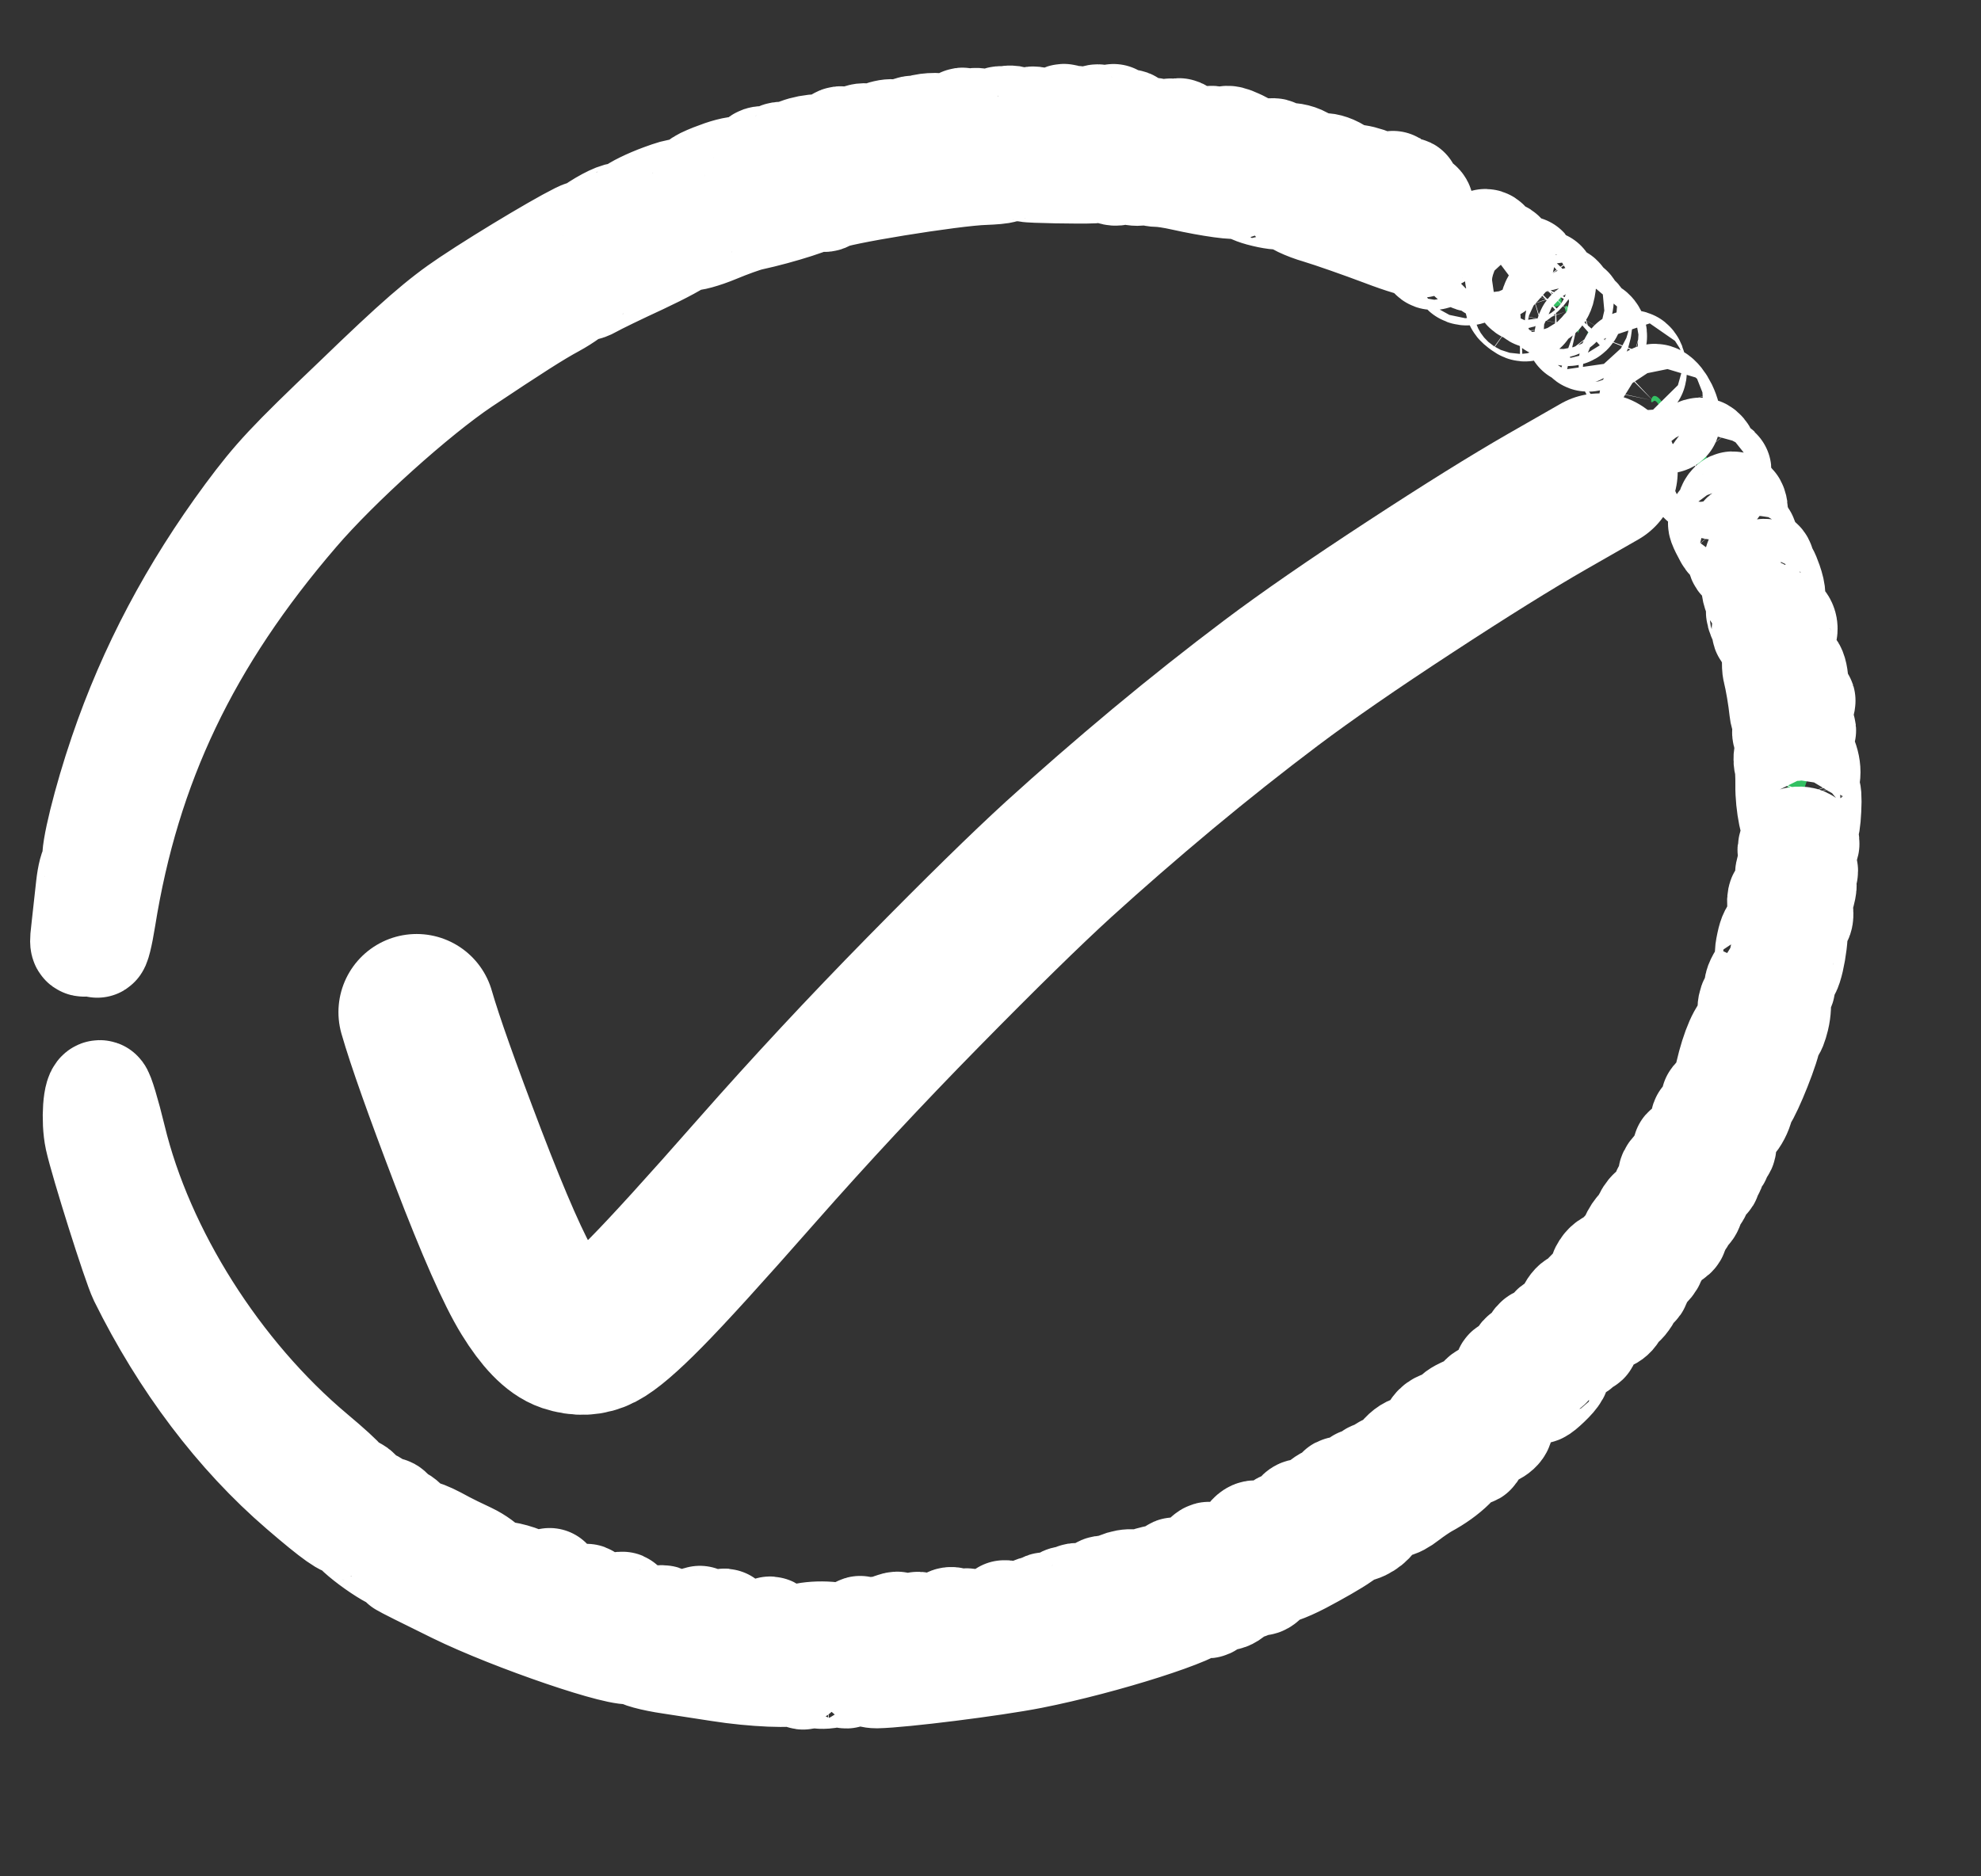 <?xml version="1.0" encoding="UTF-8"?> <svg xmlns="http://www.w3.org/2000/svg" width="19" height="18" viewBox="0 0 19 18" fill="none"><rect x="0" y="0" width="19" height="18" fill="#333333" stroke="none"/><path d="M3.996 9.71C4.075 9.985 4.24 10.449 4.489 11.102C4.739 11.755 4.931 12.191 5.067 12.411C5.202 12.63 5.327 12.759 5.44 12.797C5.554 12.835 5.657 12.83 5.75 12.782C5.843 12.734 5.992 12.607 6.196 12.4C6.4 12.194 6.756 11.803 7.262 11.227C7.769 10.651 8.299 10.082 8.853 9.518C9.406 8.955 9.84 8.53 10.153 8.244C10.467 7.959 10.799 7.67 11.15 7.377C11.501 7.085 11.848 6.81 12.192 6.551C12.535 6.293 12.978 5.987 13.52 5.633C14.061 5.279 14.5 5.006 14.836 4.813L15.341 4.524" stroke="white" stroke-width="1.5" stroke-linecap="round" stroke-linejoin="round"></path><path d="M14.34 13.356C14.344 13.335 14.368 13.31 14.391 13.302C14.418 13.293 14.414 13.308 14.383 13.343C14.355 13.37 14.335 13.377 14.34 13.356ZM14.616 13.011C14.606 12.982 14.592 12.996 14.576 13.056C14.562 13.105 14.562 13.177 14.576 13.217C14.591 13.258 14.589 13.315 14.574 13.347C14.559 13.379 14.574 13.364 14.608 13.311C14.642 13.26 14.687 13.157 14.709 13.079C14.756 12.922 14.82 12.834 14.793 12.966C14.77 13.077 14.803 13.159 14.854 13.111C14.885 13.081 14.885 13.049 14.853 13.004C14.824 12.962 14.821 12.927 14.843 12.907C14.868 12.884 14.857 12.867 14.808 12.848C14.751 12.827 14.729 12.845 14.685 12.94C14.648 13.023 14.627 13.044 14.616 13.011ZM14.215 13.399C14.191 13.422 14.179 13.456 14.186 13.48C14.195 13.505 14.211 13.511 14.227 13.495C14.242 13.48 14.254 13.447 14.256 13.413C14.258 13.381 14.24 13.374 14.215 13.399ZM14.457 13.544C14.473 13.529 14.492 13.473 14.501 13.417C14.519 13.292 14.472 13.08 14.443 13.157C14.432 13.188 14.437 13.24 14.455 13.27C14.473 13.302 14.474 13.381 14.457 13.45C14.442 13.518 14.441 13.559 14.457 13.544ZM15.868 11.637C15.859 11.609 15.836 11.606 15.817 11.629C15.758 11.703 15.763 11.75 15.826 11.718C15.86 11.699 15.878 11.666 15.868 11.637ZM13.129 14.212C13.127 14.24 13.149 14.255 13.175 14.246C13.204 14.236 13.216 14.206 13.204 14.172C13.183 14.107 13.134 14.134 13.129 14.212ZM15.093 12.762C15.098 12.839 15.101 12.836 15.123 12.747C15.137 12.69 15.137 12.638 15.124 12.628C15.111 12.617 15.113 12.597 15.13 12.582C15.147 12.566 15.153 12.537 15.145 12.515C15.122 12.447 15.027 12.568 15.033 12.66C15.037 12.732 15.03 12.739 14.962 12.722C14.918 12.712 14.885 12.728 14.883 12.76C14.88 12.791 14.908 12.804 14.944 12.788C15.011 12.759 15.057 12.813 15.006 12.861C14.957 12.908 15.002 12.966 15.079 12.956C15.167 12.944 15.198 12.856 15.111 12.865C15.052 12.872 15.015 12.746 15.062 12.701C15.076 12.687 15.091 12.717 15.093 12.762ZM15.386 12.451C15.415 12.473 15.421 12.444 15.406 12.345C15.387 12.223 15.39 12.216 15.435 12.266C15.485 12.324 15.485 12.324 15.46 12.24C15.437 12.161 15.438 12.158 15.495 12.192C15.571 12.237 15.615 12.198 15.609 12.093C15.602 11.987 15.596 11.977 15.565 12.007C15.551 12.021 15.545 12.066 15.552 12.114C15.561 12.185 15.556 12.187 15.515 12.129C15.449 12.037 15.302 12.214 15.363 12.312C15.393 12.359 15.39 12.38 15.351 12.394C15.321 12.404 15.293 12.399 15.288 12.381C15.282 12.363 15.259 12.368 15.235 12.391C15.204 12.42 15.203 12.437 15.233 12.447C15.304 12.47 15.302 12.518 15.229 12.555C15.185 12.577 15.175 12.598 15.199 12.616C15.218 12.631 15.22 12.658 15.204 12.672C15.187 12.689 15.187 12.712 15.204 12.727C15.221 12.741 15.222 12.763 15.205 12.78C15.188 12.796 15.181 12.825 15.189 12.847C15.198 12.872 15.208 12.882 15.217 12.874C15.225 12.867 15.245 12.805 15.261 12.742C15.334 12.435 15.341 12.419 15.386 12.451ZM16.476 11.007C16.48 11.017 16.496 11.022 16.518 11.022C16.538 11.021 16.544 10.991 16.532 10.956C16.52 10.92 16.501 10.913 16.49 10.942C16.478 10.97 16.473 10.998 16.476 11.007ZM13.24 14.166C13.247 14.187 13.273 14.187 13.295 14.167C13.318 14.146 13.33 14.108 13.323 14.087C13.316 14.066 13.29 14.065 13.267 14.086C13.245 14.106 13.232 14.145 13.24 14.166ZM15.796 12.091C15.777 12.177 15.768 12.19 15.758 12.142C15.732 12.027 15.708 11.997 15.669 12.033C15.65 12.052 15.641 12.091 15.651 12.12C15.661 12.148 15.676 12.153 15.686 12.129C15.695 12.106 15.704 12.118 15.707 12.152C15.709 12.188 15.668 12.264 15.616 12.319C15.551 12.388 15.521 12.398 15.523 12.354C15.524 12.315 15.519 12.31 15.511 12.341C15.503 12.37 15.508 12.429 15.521 12.471C15.538 12.529 15.559 12.528 15.601 12.469C15.637 12.421 15.645 12.378 15.624 12.362C15.604 12.345 15.616 12.339 15.651 12.343C15.694 12.351 15.715 12.335 15.717 12.29C15.72 12.253 15.737 12.216 15.757 12.202C15.84 12.143 15.879 12.078 15.875 12.006C15.868 11.906 15.825 11.952 15.796 12.091ZM16.188 11.474C16.078 11.594 16.07 11.596 16.043 11.491C16.024 11.418 16 11.396 15.971 11.423C15.94 11.454 15.942 11.491 15.98 11.567C16.024 11.655 16.022 11.679 15.968 11.731C15.882 11.813 15.892 11.943 15.981 11.899C16.082 11.848 16.089 11.837 16.059 11.768C16.044 11.733 16.046 11.684 16.062 11.653C16.079 11.625 16.095 11.617 16.1 11.637C16.12 11.74 16.142 11.736 16.156 11.625C16.164 11.564 16.172 11.539 16.172 11.573C16.171 11.653 16.226 11.617 16.231 11.532C16.233 11.499 16.247 11.474 16.266 11.472C16.283 11.469 16.299 11.44 16.301 11.406C16.304 11.367 16.268 11.387 16.188 11.474ZM15.46 12.564C15.448 12.595 15.436 12.6 15.428 12.579C15.421 12.559 15.396 12.56 15.373 12.582C15.351 12.604 15.332 12.624 15.333 12.627C15.334 12.629 15.348 12.64 15.369 12.652C15.418 12.681 15.513 12.611 15.495 12.559C15.486 12.533 15.47 12.536 15.46 12.564ZM14.882 13.14C14.86 13.193 14.829 13.238 14.813 13.238C14.797 13.239 14.771 13.273 14.757 13.316C14.737 13.371 14.764 13.36 14.848 13.28C14.937 13.195 14.961 13.151 14.945 13.104C14.926 13.056 14.914 13.062 14.882 13.14ZM14.896 12.966C14.904 12.991 14.92 12.996 14.937 12.981C14.954 12.964 14.959 12.939 14.951 12.915C14.943 12.89 14.926 12.885 14.91 12.9C14.893 12.915 14.888 12.942 14.896 12.966ZM16.412 11.095C16.394 11.158 16.375 11.146 16.322 11.047L16.254 10.919L16.252 11.059C16.249 11.239 16.268 11.292 16.34 11.311C16.381 11.32 16.396 11.31 16.386 11.281C16.377 11.257 16.386 11.236 16.406 11.234C16.425 11.233 16.435 11.21 16.426 11.185C16.418 11.159 16.432 11.132 16.459 11.123C16.49 11.113 16.495 11.092 16.47 11.061C16.444 11.027 16.428 11.037 16.412 11.095ZM16.499 10.852C16.516 10.836 16.515 10.814 16.498 10.799C16.479 10.784 16.462 10.779 16.454 10.786C16.447 10.793 16.448 10.815 16.456 10.839C16.463 10.863 16.482 10.869 16.499 10.852ZM7.255 15.999C7.241 16.012 7.226 16.01 7.22 15.993C7.214 15.976 7.146 15.961 7.072 15.96C6.908 15.958 6.812 15.945 6.71 15.917C6.67 15.905 6.636 15.906 6.64 15.919C6.645 15.932 6.593 15.927 6.527 15.906C6.461 15.885 6.382 15.867 6.354 15.864C6.326 15.862 6.262 15.851 6.215 15.84C6.167 15.829 6.124 15.838 6.119 15.859C6.115 15.878 6.256 15.918 6.435 15.944C6.614 15.971 6.823 16.003 6.903 16.016C7.223 16.067 7.623 16.084 7.645 16.047C7.67 16.005 7.298 15.959 7.255 15.999ZM7.966 16.019C7.949 16.036 7.9 16.037 7.852 16.023C7.77 16.001 7.68 16.039 7.696 16.087C7.7 16.099 7.723 16.089 7.745 16.067C7.767 16.047 7.792 16.042 7.798 16.06C7.804 16.078 7.856 16.089 7.917 16.084C7.978 16.08 8.018 16.057 8.009 16.033C8.002 16.01 7.983 16.003 7.966 16.019ZM4.494 2.885C4.866 2.636 5.517 2.251 5.599 2.23C5.626 2.223 5.664 2.208 5.68 2.197C5.808 2.108 5.944 2.043 5.967 2.062C5.982 2.073 6.022 2.056 6.056 2.025C6.09 1.992 6.219 1.929 6.347 1.882C6.543 1.81 6.579 1.811 6.599 1.891C6.62 1.977 6.623 1.976 6.65 1.867C6.676 1.757 6.688 1.746 6.837 1.686C7.081 1.59 7.193 1.592 7.204 1.694C7.209 1.742 7.226 1.769 7.241 1.754C7.257 1.739 7.265 1.686 7.259 1.633C7.252 1.574 7.267 1.531 7.296 1.521C7.323 1.512 7.343 1.524 7.341 1.548C7.339 1.573 7.371 1.56 7.412 1.52C7.454 1.481 7.5 1.465 7.515 1.485C7.529 1.504 7.562 1.502 7.584 1.482C7.645 1.423 7.868 1.381 7.915 1.418C7.938 1.437 7.978 1.419 8.001 1.38C8.025 1.341 8.059 1.317 8.077 1.332C8.096 1.347 8.098 1.37 8.082 1.389C8.067 1.405 8.039 1.437 8.024 1.457C8.008 1.477 7.998 1.528 8.002 1.566C8.007 1.61 8.015 1.614 8.02 1.576C8.026 1.543 8.08 1.458 8.139 1.394C8.228 1.297 8.269 1.282 8.365 1.313C8.431 1.334 8.467 1.337 8.447 1.319C8.418 1.293 8.429 1.282 8.497 1.266C8.544 1.255 8.588 1.258 8.593 1.274C8.598 1.29 8.644 1.277 8.696 1.248C8.748 1.219 8.789 1.217 8.788 1.246C8.786 1.274 8.806 1.298 8.827 1.297C8.853 1.296 8.855 1.284 8.834 1.267C8.815 1.253 8.804 1.234 8.809 1.229C8.84 1.2 9.018 1.188 9.051 1.214C9.081 1.238 9.141 1.216 9.226 1.151C9.237 1.142 9.247 1.165 9.245 1.199C9.243 1.239 9.249 1.241 9.263 1.207C9.288 1.139 9.42 1.131 9.437 1.197C9.443 1.219 9.467 1.224 9.49 1.205C9.591 1.122 9.611 1.117 9.608 1.167C9.606 1.198 9.62 1.217 9.642 1.217C9.661 1.216 9.671 1.192 9.662 1.168C9.651 1.134 9.662 1.125 9.704 1.13C9.735 1.136 9.761 1.162 9.759 1.19C9.758 1.217 9.776 1.224 9.799 1.206C9.88 1.142 9.899 1.132 9.925 1.14C9.939 1.144 9.939 1.186 9.926 1.234C9.908 1.303 9.881 1.321 9.8 1.325L9.697 1.329L9.791 1.361C9.841 1.378 9.891 1.416 9.9 1.443C9.91 1.48 9.904 1.484 9.882 1.456C9.864 1.436 9.84 1.431 9.825 1.445C9.811 1.458 9.602 1.487 9.361 1.51C8.835 1.557 8.855 1.555 8.646 1.597C8.549 1.615 8.463 1.626 8.452 1.62C8.42 1.604 8.28 1.628 8.252 1.655C8.227 1.678 8.327 1.693 8.523 1.693C8.6 1.693 8.679 1.678 8.698 1.659C8.717 1.641 8.779 1.638 8.832 1.651C8.885 1.666 8.934 1.669 8.936 1.66C8.953 1.6 9.505 1.554 10.042 1.568C10.128 1.57 10.212 1.559 10.229 1.542C10.245 1.526 10.265 1.53 10.273 1.551C10.28 1.572 10.315 1.577 10.35 1.561C10.384 1.545 10.442 1.557 10.473 1.586C10.519 1.627 10.521 1.64 10.482 1.643C10.362 1.649 9.875 1.64 9.854 1.631C9.823 1.616 9.658 1.622 9.62 1.64C9.602 1.649 9.521 1.655 9.442 1.658C9.141 1.666 7.986 1.854 7.935 1.903C7.912 1.925 7.889 1.92 7.88 1.893C7.871 1.869 7.86 1.866 7.856 1.885C7.848 1.918 7.489 2.034 7.194 2.098C7.136 2.111 6.992 2.163 6.87 2.214C6.747 2.265 6.624 2.299 6.594 2.289C6.565 2.279 6.537 2.286 6.533 2.304C6.529 2.322 6.356 2.416 6.149 2.513C5.941 2.609 5.726 2.713 5.671 2.745C5.616 2.776 5.572 2.78 5.574 2.751C5.575 2.723 5.562 2.728 5.544 2.761C5.526 2.794 5.421 2.871 5.313 2.93C5.146 3.02 4.929 3.159 4.44 3.485C3.991 3.786 3.242 4.459 2.847 4.92C1.801 6.136 1.229 7.337 0.994 8.807C0.967 8.977 0.937 9.094 0.929 9.068C0.92 9.042 0.881 9.033 0.846 9.048C0.78 9.076 0.78 9.074 0.802 8.886C0.814 8.779 0.832 8.613 0.844 8.506C0.856 8.397 0.878 8.313 0.895 8.312C0.912 8.311 0.917 8.286 0.908 8.258C0.883 8.187 1.008 7.679 1.163 7.226C1.439 6.415 1.838 5.662 2.372 4.939C2.638 4.581 2.767 4.442 3.412 3.827C3.988 3.27 4.225 3.064 4.494 2.885ZM9.636 1.3C9.62 1.316 9.611 1.334 9.615 1.345C9.618 1.356 9.635 1.361 9.657 1.361C9.678 1.359 9.687 1.34 9.679 1.316C9.671 1.292 9.652 1.285 9.636 1.3ZM9.374 1.339C9.366 1.383 9.417 1.4 9.453 1.366C9.469 1.351 9.46 1.333 9.431 1.323C9.402 1.315 9.378 1.321 9.374 1.339ZM9.05 1.375C9.044 1.381 9.046 1.409 9.054 1.432C9.063 1.456 9.075 1.458 9.08 1.435C9.085 1.411 9.117 1.396 9.152 1.404C9.215 1.417 9.334 1.385 9.326 1.359C9.319 1.343 9.069 1.356 9.05 1.375ZM8.872 1.395C8.862 1.444 8.919 1.447 8.965 1.4C9 1.364 8.996 1.356 8.943 1.362C8.908 1.365 8.875 1.379 8.872 1.395ZM8.564 1.419C8.542 1.456 8.546 1.468 8.583 1.466C8.63 1.465 8.66 1.391 8.619 1.378C8.605 1.373 8.581 1.392 8.564 1.419ZM8.415 1.518C8.455 1.528 8.493 1.515 8.494 1.491C8.496 1.466 8.459 1.452 8.415 1.462C8.314 1.482 8.315 1.493 8.415 1.518ZM8.101 1.71C8.064 1.698 8.022 1.709 8.006 1.738C7.988 1.772 8.005 1.786 8.055 1.779C8.16 1.764 8.178 1.739 8.101 1.71ZM8.173 1.552C8.256 1.549 8.277 1.534 8.261 1.487C8.254 1.468 8.218 1.466 8.18 1.486C8.089 1.534 8.086 1.555 8.173 1.552ZM7.648 1.851C7.677 1.872 7.689 1.867 7.679 1.838C7.669 1.81 7.647 1.79 7.626 1.791C7.582 1.791 7.588 1.806 7.648 1.851ZM7.704 1.584C7.687 1.6 7.679 1.618 7.682 1.629C7.686 1.64 7.702 1.646 7.724 1.645C7.745 1.643 7.754 1.624 7.746 1.6C7.738 1.576 7.719 1.569 7.704 1.584ZM4.756 3.059C4.752 3.08 4.774 3.088 4.807 3.076C4.854 3.059 4.855 3.051 4.814 3.037C4.785 3.027 4.759 3.036 4.756 3.059ZM16.359 10.878C16.374 10.864 16.376 10.824 16.365 10.792C16.354 10.759 16.339 10.736 16.334 10.741C16.328 10.747 16.325 10.787 16.328 10.827C16.33 10.868 16.345 10.89 16.359 10.878ZM15.818 11.898C15.858 11.897 15.87 11.8 15.832 11.787C15.791 11.774 15.756 11.816 15.771 11.86C15.78 11.884 15.799 11.899 15.818 11.898ZM12.817 14.476C12.857 14.491 12.976 14.368 12.963 14.328C12.956 14.306 12.925 14.287 12.89 14.281C12.839 14.273 12.827 14.287 12.809 14.368C12.798 14.423 12.803 14.47 12.817 14.476ZM5.95 15.766C5.865 15.743 5.792 15.729 5.788 15.733C5.769 15.751 4.765 15.398 4.754 15.371C4.749 15.353 4.721 15.338 4.697 15.34C4.67 15.341 4.535 15.285 4.391 15.213C4.247 15.14 4.095 15.065 4.048 15.044C4.003 15.022 3.958 14.984 3.951 14.963C3.943 14.942 3.917 14.942 3.895 14.962C3.873 14.983 3.855 15.005 3.858 15.01C3.861 15.015 4.09 15.13 4.366 15.265C4.916 15.535 6.003 15.905 6.067 15.844C6.087 15.824 6.036 15.789 5.95 15.766ZM3.744 14.858C3.694 14.825 3.632 14.783 3.604 14.762C3.575 14.742 3.534 14.716 3.505 14.705C3.478 14.692 3.441 14.664 3.425 14.644C3.408 14.621 3.391 14.621 3.385 14.642C3.38 14.661 3.474 14.747 3.597 14.834C3.72 14.921 3.823 14.975 3.826 14.953C3.83 14.932 3.794 14.89 3.744 14.858ZM5.468 15.452C5.354 15.411 5.25 15.387 5.238 15.398C5.184 15.45 5.259 15.494 5.537 15.572C5.802 15.648 5.944 15.683 6.333 15.771C6.389 15.785 6.502 15.801 6.586 15.808C6.669 15.816 6.748 15.826 6.76 15.832C6.772 15.838 6.912 15.856 7.069 15.873C7.226 15.889 7.4 15.909 7.454 15.917C7.509 15.925 7.583 15.916 7.622 15.897C7.66 15.878 7.699 15.877 7.704 15.893C7.711 15.911 7.799 15.922 7.901 15.918C8.003 15.914 8.073 15.892 8.057 15.87C8.04 15.847 7.98 15.837 7.924 15.845C7.868 15.854 7.814 15.851 7.802 15.84C7.791 15.83 7.718 15.827 7.643 15.834C7.569 15.842 7.499 15.833 7.493 15.815C7.485 15.794 7.494 15.78 7.515 15.777C7.536 15.775 7.551 15.753 7.552 15.719C7.554 15.688 7.536 15.68 7.514 15.7C7.492 15.72 7.453 15.704 7.428 15.664C7.403 15.624 7.378 15.611 7.373 15.637C7.367 15.664 7.333 15.677 7.293 15.667C7.25 15.657 7.222 15.672 7.22 15.707C7.217 15.763 7.359 15.778 7.392 15.725C7.402 15.71 7.424 15.718 7.445 15.742C7.464 15.766 7.473 15.794 7.464 15.802C7.39 15.87 5.906 15.61 5.468 15.452ZM5.774 15.479C5.796 15.457 5.801 15.428 5.785 15.415C5.766 15.4 5.748 15.409 5.737 15.437C5.709 15.509 5.724 15.526 5.774 15.479ZM8.45 15.917C8.278 15.943 8.095 15.909 8.107 15.853C8.112 15.827 8.145 15.811 8.176 15.817C8.219 15.825 8.231 15.816 8.22 15.784C8.211 15.759 8.166 15.752 8.12 15.766C8.073 15.78 8.019 15.772 7.999 15.748C7.979 15.723 7.945 15.717 7.925 15.737C7.903 15.757 7.861 15.764 7.823 15.752C7.786 15.739 7.763 15.741 7.768 15.757C7.773 15.772 7.749 15.779 7.719 15.774C7.688 15.77 7.654 15.749 7.648 15.729C7.631 15.678 7.897 15.651 8.043 15.688C8.117 15.707 8.185 15.692 8.215 15.651C8.242 15.613 8.264 15.606 8.262 15.637C8.26 15.669 8.277 15.675 8.302 15.65C8.326 15.627 8.351 15.627 8.359 15.651C8.368 15.675 8.382 15.672 8.394 15.643C8.404 15.615 8.422 15.619 8.433 15.651C8.444 15.685 8.474 15.703 8.504 15.693C8.534 15.682 8.543 15.665 8.525 15.652C8.488 15.622 8.499 15.608 8.576 15.584C8.623 15.568 8.628 15.578 8.606 15.636C8.588 15.685 8.6 15.688 8.645 15.645C8.68 15.611 8.725 15.606 8.747 15.634C8.776 15.67 8.787 15.665 8.789 15.613C8.791 15.566 8.81 15.567 8.844 15.615C8.879 15.666 8.908 15.666 8.941 15.616C8.965 15.579 8.985 15.571 8.983 15.597C8.98 15.648 9.023 15.628 9.084 15.553C9.103 15.53 9.131 15.526 9.153 15.543C9.177 15.561 9.174 15.575 9.142 15.58C9.115 15.584 9.128 15.594 9.167 15.599C9.205 15.604 9.248 15.589 9.257 15.567C9.267 15.542 9.278 15.537 9.285 15.556C9.299 15.595 9.597 15.522 9.628 15.472C9.638 15.456 9.65 15.476 9.653 15.517C9.656 15.557 9.638 15.612 9.613 15.637C9.588 15.662 9.691 15.662 9.842 15.636C9.992 15.611 10.119 15.576 10.123 15.559C10.128 15.541 10.039 15.55 9.923 15.579C9.715 15.63 9.647 15.602 9.747 15.507C9.778 15.478 9.809 15.474 9.818 15.499C9.827 15.523 9.855 15.51 9.882 15.47C9.913 15.422 9.93 15.417 9.927 15.457C9.925 15.494 9.942 15.487 9.974 15.438C10.006 15.389 10.039 15.377 10.061 15.404C10.08 15.428 10.111 15.429 10.13 15.407C10.193 15.331 10.238 15.31 10.234 15.36C10.233 15.387 10.254 15.402 10.28 15.393C10.307 15.384 10.322 15.352 10.314 15.326C10.305 15.297 10.321 15.296 10.351 15.32C10.381 15.346 10.411 15.345 10.422 15.317C10.432 15.292 10.448 15.289 10.456 15.313C10.464 15.339 10.49 15.327 10.516 15.284C10.539 15.245 10.576 15.222 10.593 15.235C10.612 15.249 10.603 15.268 10.567 15.283C10.521 15.302 10.521 15.306 10.561 15.31C10.592 15.312 10.628 15.287 10.646 15.254C10.677 15.196 10.839 15.148 10.895 15.18C10.91 15.19 10.94 15.186 10.965 15.17C10.987 15.156 11.062 15.135 11.124 15.124C11.187 15.113 11.247 15.087 11.254 15.068C11.261 15.047 11.295 15.053 11.329 15.08C11.409 15.143 11.374 15.171 11.113 15.25C10.992 15.286 10.893 15.329 10.889 15.345C10.886 15.362 11.01 15.333 11.166 15.28C11.322 15.227 11.453 15.166 11.457 15.145C11.461 15.124 11.451 15.118 11.434 15.134C11.418 15.15 11.402 15.128 11.398 15.083C11.394 15.022 11.402 15.011 11.431 15.033C11.454 15.051 11.493 15.027 11.53 14.971C11.569 14.912 11.601 14.892 11.618 14.917C11.633 14.938 11.704 14.925 11.776 14.888C11.873 14.838 11.905 14.839 11.902 14.894C11.898 14.957 11.89 14.966 11.84 14.952C11.787 14.936 11.588 15.065 11.601 15.106C11.607 15.122 11.932 14.984 11.968 14.949C11.977 14.941 11.973 14.902 11.96 14.861C11.945 14.818 11.956 14.765 11.988 14.73C12.018 14.698 12.049 14.692 12.057 14.716C12.066 14.74 12.076 14.742 12.081 14.72C12.086 14.698 12.116 14.689 12.154 14.702C12.189 14.714 12.239 14.691 12.263 14.654C12.29 14.612 12.315 14.608 12.327 14.642C12.342 14.685 12.361 14.672 12.407 14.584C12.459 14.486 12.48 14.477 12.55 14.515C12.596 14.541 12.624 14.539 12.616 14.511C12.599 14.459 12.728 14.346 12.778 14.367C12.796 14.374 12.79 14.383 12.765 14.386C12.737 14.389 12.731 14.408 12.746 14.436C12.773 14.485 12.65 14.596 12.589 14.577C12.569 14.572 12.535 14.597 12.515 14.635C12.482 14.694 12.479 14.691 12.492 14.598C12.509 14.48 12.463 14.501 12.438 14.622C12.428 14.667 12.398 14.702 12.361 14.711C12.327 14.719 12.259 14.754 12.211 14.787C12.162 14.819 12.094 14.851 12.059 14.855C12.024 14.86 12.001 14.879 12.006 14.897C12.021 14.939 12.22 14.871 12.297 14.797C12.33 14.766 12.367 14.751 12.383 14.763C12.398 14.775 12.482 14.733 12.571 14.667C12.693 14.578 12.733 14.566 12.736 14.619C12.741 14.691 12.667 14.756 12.528 14.805C12.502 14.814 12.458 14.835 12.433 14.851C12.33 14.915 12.29 14.931 12.247 14.932C12.22 14.934 12.157 14.961 12.104 14.998C12.05 15.034 11.964 15.071 11.907 15.083C11.852 15.094 11.787 15.122 11.763 15.145C11.685 15.22 10.905 15.498 10.493 15.599C10.398 15.622 10.309 15.648 10.292 15.658C10.191 15.717 8.655 15.95 8.589 15.917C8.582 15.902 8.516 15.906 8.45 15.917ZM10.248 15.529C10.245 15.548 10.303 15.548 10.373 15.527C10.676 15.442 10.827 15.388 10.833 15.361C10.835 15.346 10.749 15.364 10.639 15.4C10.53 15.436 10.442 15.442 10.444 15.411C10.445 15.383 10.436 15.385 10.424 15.415C10.411 15.449 10.37 15.477 10.327 15.483C10.286 15.49 10.252 15.509 10.248 15.529ZM9.129 15.744C9.133 15.756 9.23 15.748 9.345 15.727C9.459 15.706 9.55 15.68 9.546 15.669C9.543 15.657 9.446 15.665 9.331 15.686C9.216 15.707 9.125 15.733 9.129 15.744ZM8.572 15.81C8.997 15.778 9.096 15.759 9.08 15.71C9.071 15.686 9.055 15.681 9.039 15.695C8.994 15.738 8.389 15.783 8.33 15.748C8.299 15.73 8.276 15.74 8.274 15.775C8.272 15.806 8.406 15.823 8.572 15.81ZM12.168 15.088C12.17 15.062 12.148 15.065 12.117 15.094C12.086 15.122 12.067 15.16 12.074 15.178C12.08 15.196 12.103 15.193 12.125 15.172C12.148 15.152 12.166 15.114 12.168 15.088ZM13.17 14.554C13.151 14.539 13.122 14.552 13.105 14.58C13.089 14.608 13.059 14.626 13.04 14.621C13.021 14.614 12.93 14.658 12.839 14.716C12.748 14.774 12.644 14.837 12.609 14.854C12.575 14.872 12.495 14.909 12.436 14.939C12.376 14.969 12.3 15.001 12.271 15.011C12.241 15.021 12.214 15.05 12.212 15.078C12.21 15.104 12.333 15.062 12.483 14.984C12.633 14.905 12.808 14.805 12.87 14.76C12.932 14.716 12.997 14.679 13.015 14.678C13.082 14.676 13.203 14.58 13.17 14.554ZM16.062 11.296C16.084 11.295 16.109 11.26 16.117 11.22C16.128 11.168 16.116 11.163 16.071 11.205C16.005 11.268 16.002 11.299 16.062 11.296ZM14.251 13.703C14.255 13.754 14.28 13.774 14.321 13.756C14.402 13.722 14.428 13.645 14.351 13.67C14.302 13.686 14.299 13.67 14.329 13.553C14.362 13.425 14.333 13.412 14.256 13.522C14.176 13.634 14.027 13.77 14.016 13.739C14.009 13.721 13.98 13.73 13.95 13.76C13.919 13.789 13.887 13.794 13.88 13.771C13.871 13.747 13.877 13.729 13.894 13.728C13.952 13.726 14.17 13.542 14.157 13.505C14.15 13.484 14.142 13.47 14.137 13.474C14.134 13.478 14.084 13.502 14.026 13.528C13.969 13.555 13.934 13.586 13.95 13.599C13.965 13.612 13.929 13.631 13.87 13.64C13.8 13.651 13.756 13.683 13.743 13.729C13.717 13.824 13.622 13.906 13.564 13.886C13.537 13.877 13.476 13.915 13.433 13.97C13.389 14.025 13.361 14.076 13.372 14.079C13.403 14.089 13.568 13.98 13.699 13.86C13.756 13.809 13.816 13.782 13.832 13.8C13.851 13.824 13.817 13.869 13.724 13.944C13.592 14.051 13.534 14.089 13.342 14.197C13.289 14.226 13.211 14.28 13.163 14.322C13.037 14.427 13.028 14.43 13.03 14.367C13.032 14.333 13.045 14.31 13.062 14.307C13.076 14.306 13.08 14.276 13.07 14.243C13.043 14.164 13.017 14.196 12.991 14.345C12.97 14.468 12.915 14.537 12.855 14.517C12.812 14.502 12.75 14.568 12.766 14.614C12.774 14.638 12.792 14.653 12.81 14.652C12.827 14.651 12.888 14.611 12.946 14.564C13.003 14.517 13.054 14.488 13.059 14.501C13.063 14.514 13.11 14.479 13.162 14.426C13.214 14.372 13.262 14.339 13.267 14.354C13.272 14.368 13.319 14.345 13.371 14.303C13.464 14.229 13.584 14.148 13.588 14.159C13.6 14.195 13.709 14.075 13.713 14.025C13.715 13.977 13.73 13.965 13.774 13.972C13.806 13.978 13.864 13.956 13.907 13.921C13.95 13.886 13.989 13.875 13.996 13.896C14.004 13.919 13.933 13.992 13.827 14.07C13.45 14.349 13.351 14.431 13.376 14.441C13.391 14.447 13.449 14.416 13.502 14.374C13.554 14.333 13.636 14.278 13.677 14.255C13.882 14.145 14.029 14 14.055 13.884C14.078 13.778 14.079 13.777 14.084 13.858C14.087 13.903 14.106 13.943 14.124 13.944C14.144 13.943 14.148 13.908 14.133 13.864C14.118 13.82 14.12 13.759 14.14 13.724C14.158 13.691 14.181 13.681 14.188 13.702C14.195 13.723 14.213 13.715 14.223 13.684C14.239 13.641 14.248 13.646 14.251 13.703ZM11.96 15.168C11.921 15.173 11.895 15.194 11.902 15.215C11.909 15.236 11.943 15.239 11.978 15.22C12.013 15.203 12.038 15.181 12.036 15.173C12.033 15.167 11.999 15.164 11.96 15.168ZM15.685 11.824C15.659 11.864 15.635 11.918 15.634 11.943C15.633 11.968 15.653 11.956 15.68 11.915C15.707 11.875 15.73 11.82 15.731 11.796C15.732 11.771 15.712 11.784 15.685 11.824ZM8.135 16.021C8.116 16.006 8.099 16.001 8.091 16.007C8.083 16.014 8.085 16.036 8.092 16.06C8.1 16.083 8.119 16.088 8.136 16.073C8.153 16.057 8.152 16.034 8.135 16.021ZM11.706 15.269C11.627 15.3 11.58 15.339 11.572 15.379C11.564 15.42 11.585 15.418 11.633 15.373C11.674 15.334 11.72 15.313 11.737 15.328C11.755 15.342 11.793 15.328 11.826 15.297C11.904 15.222 11.855 15.211 11.706 15.269ZM16.188 11.321C16.244 11.302 16.234 11.015 16.177 11.017C16.155 11.018 16.151 11.031 16.17 11.046C16.188 11.06 16.189 11.133 16.172 11.204C16.149 11.306 16.152 11.332 16.188 11.321ZM11.382 15.394C11.3 15.435 11.213 15.467 11.189 15.464C11.166 15.461 11.143 15.478 11.138 15.502C11.134 15.525 11.122 15.524 11.113 15.499C11.104 15.473 11.081 15.469 11.059 15.489C11.003 15.543 10.295 15.728 9.765 15.83C9.516 15.877 9.307 15.923 9.297 15.933C9.287 15.943 9.215 15.947 9.137 15.945C9.059 15.943 8.965 15.948 8.928 15.957C8.889 15.966 8.812 15.973 8.749 15.975C8.686 15.975 8.618 15.994 8.59 16.018C8.565 16.041 8.522 16.045 8.5 16.027C8.451 15.986 8.297 16.006 8.312 16.049C8.319 16.067 8.361 16.08 8.408 16.08C8.65 16.075 9.524 15.966 9.895 15.893C10.585 15.757 11.523 15.458 11.528 15.371C11.53 15.343 11.464 15.353 11.382 15.394ZM14.578 2.895C14.534 2.897 14.539 2.912 14.6 2.955C14.629 2.976 14.641 2.97 14.631 2.942C14.622 2.915 14.6 2.895 14.578 2.895ZM15.017 2.99C15.024 3.012 15.043 3.018 15.059 3.003C15.076 2.986 15.076 2.965 15.058 2.95C15.039 2.935 15.022 2.93 15.014 2.937C15.008 2.944 15.008 2.965 15.017 2.99ZM9.978 1.216C9.99 1.183 10.035 1.175 10.08 1.196C10.129 1.22 10.163 1.21 10.165 1.175C10.168 1.141 10.184 1.114 10.203 1.113C10.222 1.111 10.236 1.137 10.234 1.171C10.232 1.21 10.245 1.208 10.267 1.166C10.291 1.121 10.336 1.121 10.404 1.165C10.499 1.225 10.604 1.21 10.524 1.148C10.503 1.131 10.505 1.117 10.529 1.117C10.551 1.117 10.569 1.142 10.568 1.172C10.566 1.223 10.615 1.199 10.667 1.127C10.683 1.106 10.688 1.111 10.682 1.138C10.67 1.197 10.79 1.237 10.811 1.179C10.82 1.154 10.847 1.164 10.87 1.201C10.892 1.238 10.939 1.259 10.973 1.248C11.005 1.237 11.07 1.243 11.114 1.261C11.157 1.279 11.205 1.279 11.217 1.261C11.229 1.242 11.238 1.257 11.237 1.291C11.234 1.334 11.246 1.334 11.271 1.288C11.291 1.25 11.315 1.239 11.323 1.262C11.331 1.284 11.379 1.311 11.426 1.32C11.505 1.333 11.508 1.339 11.464 1.385C11.437 1.413 11.399 1.414 11.379 1.388C11.359 1.364 11.329 1.355 11.313 1.37C11.298 1.385 11.252 1.383 11.214 1.365C11.174 1.346 11.094 1.341 11.032 1.352C10.97 1.362 10.844 1.348 10.75 1.322C10.656 1.296 10.578 1.278 10.576 1.283C10.551 1.329 10.423 1.333 10.408 1.288C10.397 1.255 10.379 1.251 10.368 1.28C10.336 1.365 10.365 1.388 10.485 1.372C10.549 1.363 10.649 1.365 10.704 1.377C10.76 1.387 10.845 1.398 10.889 1.399C11.017 1.402 11.639 1.497 11.831 1.542C12.104 1.604 12.184 1.607 12.215 1.55C12.261 1.465 12.437 1.465 12.538 1.551C12.586 1.591 12.641 1.611 12.662 1.593C12.681 1.575 12.747 1.587 12.805 1.617C12.891 1.664 12.902 1.683 12.866 1.718C12.829 1.754 12.831 1.773 12.878 1.814C12.945 1.874 13.005 1.838 12.951 1.771C12.887 1.691 12.962 1.67 13.116 1.721C13.204 1.75 13.269 1.802 13.272 1.846C13.276 1.905 13.267 1.92 13.223 1.911C13.146 1.898 13.165 1.938 13.249 1.965C13.311 1.986 13.317 1.977 13.34 1.844C13.353 1.766 13.364 1.732 13.364 1.769C13.364 1.856 13.463 1.91 13.49 1.838C13.501 1.808 13.508 1.812 13.506 1.846C13.504 1.878 13.531 1.916 13.564 1.928C13.648 1.957 13.656 1.986 13.597 2.041C13.559 2.076 13.574 2.095 13.668 2.129C13.734 2.152 13.788 2.203 13.791 2.24C13.794 2.287 13.787 2.286 13.768 2.241C13.753 2.201 13.732 2.182 13.72 2.194C13.692 2.22 13.403 2.155 13.391 2.12C13.387 2.107 13.28 2.064 13.156 2.025C13.033 1.986 12.921 1.931 12.912 1.904C12.901 1.876 12.883 1.865 12.869 1.877C12.822 1.922 12.599 1.856 12.602 1.799C12.604 1.764 12.622 1.748 12.652 1.758C12.72 1.78 12.755 1.729 12.691 1.698C12.659 1.681 12.617 1.701 12.591 1.744C12.551 1.81 12.252 1.767 11.767 1.622C11.7 1.602 11.552 1.576 11.441 1.563C11.329 1.552 11.232 1.527 11.227 1.51C11.22 1.492 11.174 1.491 11.12 1.507C11.067 1.523 10.968 1.52 10.895 1.502C10.822 1.483 10.761 1.472 10.754 1.477C10.748 1.483 10.566 1.484 10.35 1.479C10.133 1.473 9.948 1.443 9.937 1.412C9.923 1.373 9.966 1.357 10.074 1.36C10.276 1.365 10.326 1.361 10.318 1.338C10.316 1.33 10.233 1.312 10.137 1.3C10.028 1.283 9.965 1.25 9.978 1.216ZM13.431 2.027C13.439 2.052 13.459 2.066 13.481 2.065C13.503 2.063 13.512 2.047 13.503 2.022C13.494 1.998 13.475 1.983 13.453 1.984C13.431 1.985 13.423 2.003 13.431 2.027ZM13.099 1.811C13.083 1.826 13.078 1.857 13.085 1.881C13.094 1.905 13.108 1.902 13.12 1.873C13.131 1.842 13.137 1.815 13.133 1.805C13.129 1.794 13.116 1.796 13.099 1.811ZM12.237 1.559C12.187 1.607 12.236 1.641 12.412 1.682C12.537 1.71 12.582 1.704 12.565 1.657C12.553 1.621 12.53 1.603 12.514 1.616C12.499 1.63 12.457 1.612 12.422 1.575C12.385 1.536 12.346 1.531 12.327 1.564C12.309 1.598 12.289 1.603 12.279 1.577C12.271 1.554 12.252 1.546 12.237 1.559ZM15.125 3.138C15.13 3.209 15.136 3.209 15.15 3.145C15.16 3.098 15.157 3.059 15.143 3.054C15.13 3.051 15.121 3.088 15.125 3.138ZM14.921 2.94C14.946 2.941 14.97 2.922 14.975 2.901C14.989 2.839 14.94 2.831 14.905 2.89C14.882 2.929 14.885 2.942 14.921 2.94ZM14.078 2.622C14.099 2.62 14.108 2.602 14.1 2.577C14.091 2.553 14.073 2.546 14.057 2.561C14.041 2.577 14.033 2.595 14.036 2.606C14.04 2.618 14.056 2.623 14.078 2.622ZM10.839 1.656C10.889 1.67 10.938 1.67 10.952 1.656C11 1.611 10.925 1.564 10.821 1.576C10.76 1.582 10.705 1.577 10.693 1.564C10.672 1.541 10.536 1.554 10.544 1.578C10.546 1.584 10.582 1.612 10.622 1.637C10.662 1.663 10.709 1.673 10.723 1.658C10.74 1.645 10.79 1.643 10.839 1.656ZM3.38 14.271C3.453 14.303 3.465 14.328 3.454 14.406C3.443 14.485 3.448 14.488 3.48 14.431C3.507 14.38 3.544 14.38 3.608 14.431C3.657 14.472 3.708 14.495 3.72 14.483C3.732 14.472 3.753 14.49 3.763 14.522C3.775 14.555 3.771 14.595 3.756 14.61C3.74 14.625 3.788 14.679 3.859 14.73C3.955 14.799 3.99 14.804 3.995 14.747C4.001 14.674 4.042 14.68 4.265 14.802C4.302 14.822 4.407 14.874 4.498 14.916C4.663 14.995 4.778 15.133 4.64 15.086C4.557 15.059 4.541 15.072 4.589 15.131C4.627 15.178 4.631 15.177 4.728 15.104C4.763 15.077 4.892 15.097 5.014 15.146C5.139 15.198 5.245 15.213 5.258 15.182C5.27 15.153 5.277 15.15 5.272 15.178C5.266 15.205 5.286 15.241 5.313 15.254C5.339 15.267 5.359 15.3 5.354 15.324C5.349 15.35 5.28 15.346 5.2 15.316C5.12 15.285 5.059 15.242 5.064 15.219C5.069 15.198 5.058 15.194 5.041 15.21C5.024 15.227 4.95 15.219 4.882 15.193C4.814 15.167 4.761 15.161 4.767 15.18C4.773 15.199 4.878 15.248 4.997 15.291C5.116 15.333 5.21 15.388 5.205 15.414C5.195 15.461 4.648 15.275 4.513 15.179C4.468 15.147 4.403 15.118 4.366 15.115C4.328 15.112 4.294 15.094 4.287 15.072C4.281 15.053 4.223 15.016 4.163 14.992C4.003 14.929 3.693 14.738 3.677 14.693C3.67 14.67 3.653 14.66 3.636 14.664C3.621 14.668 3.469 14.573 3.302 14.454C2.925 14.185 2.366 13.635 2.016 13.186C1.869 12.998 1.781 12.903 1.818 12.972C1.999 13.314 2.64 14.017 3.124 14.399C3.249 14.499 3.348 14.595 3.344 14.613C3.334 14.655 3.201 14.561 2.884 14.288C2.277 13.766 1.75 13.068 1.352 12.262C1.289 12.133 0.98 11.153 0.929 10.922C0.892 10.748 0.912 10.462 0.961 10.479C0.977 10.484 1.036 10.681 1.093 10.916C1.359 12.019 2.093 13.18 3.01 13.949C3.157 14.072 3.281 14.185 3.286 14.201C3.289 14.219 3.331 14.249 3.38 14.271ZM1.721 12.804C1.719 12.768 1.705 12.734 1.692 12.731C1.679 12.726 1.681 12.757 1.697 12.797C1.715 12.842 1.724 12.847 1.721 12.804ZM12.09 1.863C12.317 1.924 12.384 1.889 12.167 1.822C12.056 1.787 11.962 1.774 11.958 1.792C11.955 1.812 12.013 1.842 12.09 1.863ZM12.648 2.031C12.778 2.07 13.053 2.167 13.258 2.244C13.664 2.399 13.781 2.391 13.416 2.233C13.002 2.053 12.374 1.854 12.393 1.909C12.404 1.938 12.517 1.993 12.648 2.031ZM11.102 1.677C11.149 1.676 11.255 1.693 11.348 1.714C11.607 1.772 11.879 1.81 11.871 1.785C11.855 1.74 11.466 1.638 11.303 1.637C11.251 1.637 11.171 1.625 11.121 1.611C11.027 1.583 10.993 1.595 11.01 1.645C11.016 1.661 11.059 1.676 11.102 1.677ZM11.735 1.421C11.738 1.466 11.755 1.481 11.78 1.459C11.802 1.437 11.827 1.439 11.835 1.462C11.842 1.484 11.873 1.479 11.904 1.449C11.957 1.398 11.956 1.393 11.864 1.352C11.754 1.301 11.729 1.315 11.735 1.421ZM14.616 2.759C14.628 2.792 14.652 2.799 14.674 2.779C14.697 2.757 14.712 2.764 14.71 2.793C14.705 2.877 14.786 2.853 14.802 2.764C14.814 2.699 14.812 2.693 14.793 2.738C14.779 2.772 14.751 2.77 14.726 2.736C14.674 2.661 14.589 2.68 14.616 2.759ZM11.924 1.508C11.927 1.52 11.973 1.529 12.028 1.528C12.083 1.527 12.152 1.508 12.188 1.483C12.235 1.45 12.238 1.44 12.196 1.442C12.167 1.445 12.131 1.454 12.119 1.465C12.105 1.476 12.066 1.474 12.03 1.462C11.969 1.44 11.909 1.466 11.924 1.508ZM11.614 1.429C11.662 1.458 11.677 1.449 11.68 1.392C11.684 1.328 11.612 1.3 11.561 1.346C11.533 1.372 11.542 1.386 11.614 1.429ZM13.724 2.45C13.733 2.475 13.749 2.48 13.765 2.465C13.782 2.448 13.787 2.423 13.78 2.399C13.771 2.374 13.755 2.369 13.739 2.384C13.721 2.399 13.716 2.426 13.724 2.45ZM14.597 2.626C14.636 2.59 14.648 2.566 14.624 2.573C14.601 2.58 14.57 2.609 14.555 2.638C14.54 2.67 14.558 2.665 14.597 2.626ZM14.307 2.573C14.322 2.592 14.357 2.574 14.381 2.537C14.448 2.436 14.419 2.388 14.341 2.471C14.303 2.512 14.274 2.542 14.276 2.541C14.277 2.539 14.293 2.555 14.307 2.573ZM14.1 2.469C14.108 2.493 14.124 2.498 14.141 2.483C14.158 2.467 14.163 2.441 14.155 2.417C14.147 2.393 14.131 2.387 14.114 2.402C14.096 2.417 14.091 2.444 14.1 2.469ZM14.208 2.397C14.211 2.443 14.218 2.488 14.225 2.502C14.231 2.515 14.235 2.497 14.233 2.461C14.231 2.425 14.244 2.397 14.262 2.395C14.282 2.394 14.289 2.377 14.281 2.352C14.257 2.281 14.203 2.313 14.208 2.397ZM16.82 5.616C16.814 5.622 16.819 5.655 16.829 5.687C16.841 5.721 16.869 5.73 16.895 5.705C16.93 5.671 16.929 5.657 16.885 5.634C16.855 5.619 16.825 5.611 16.82 5.616ZM16.931 5.778C16.915 5.791 16.91 5.815 16.918 5.838C16.925 5.858 16.953 5.841 16.98 5.801C17.017 5.745 17.017 5.694 16.979 5.584C16.951 5.503 16.926 5.459 16.921 5.484C16.916 5.508 16.884 5.524 16.85 5.52C16.805 5.514 16.81 5.522 16.866 5.55C16.94 5.587 16.981 5.73 16.931 5.778ZM16.919 6.057C16.926 6.078 16.952 6.078 16.974 6.058C16.997 6.037 17.009 5.999 17.002 5.977C16.995 5.956 16.969 5.956 16.947 5.977C16.924 5.997 16.912 6.036 16.919 6.057ZM16.87 5.852C16.857 5.847 16.859 5.879 16.875 5.918C16.893 5.965 16.902 5.968 16.9 5.926C16.898 5.89 16.884 5.856 16.87 5.852ZM17.059 9.386C17.049 9.411 17.048 9.444 17.056 9.468C17.064 9.491 17.079 9.497 17.093 9.483C17.106 9.471 17.108 9.434 17.097 9.402C17.085 9.369 17.068 9.363 17.059 9.386ZM17.158 8.314C17.128 8.411 17.131 8.416 17.213 8.42C17.262 8.422 17.307 8.403 17.317 8.374C17.327 8.346 17.317 8.326 17.291 8.326C17.258 8.327 17.254 8.315 17.278 8.277C17.294 8.249 17.291 8.213 17.271 8.197C17.222 8.161 17.198 8.184 17.158 8.314ZM16.751 5.372C16.796 5.35 16.799 5.319 16.766 5.228C16.72 5.1 16.72 5.1 16.694 5.227C16.664 5.364 16.68 5.407 16.751 5.372ZM17.246 8.461C17.32 8.466 17.32 8.469 17.283 8.609C17.262 8.687 17.252 8.743 17.262 8.733C17.272 8.724 17.278 8.745 17.276 8.778C17.274 8.82 17.258 8.83 17.23 8.81C17.198 8.785 17.194 8.797 17.216 8.862C17.245 8.948 17.177 9.339 17.136 9.325C17.092 9.31 17.104 9.158 17.151 9.142C17.178 9.133 17.192 9.11 17.184 9.086C17.166 9.034 17.089 9.128 17.084 9.206C17.082 9.24 17.049 9.317 17.012 9.371C16.93 9.495 16.925 9.553 16.992 9.647C17.04 9.714 17.041 9.712 17.036 9.616C17.032 9.539 17.036 9.529 17.054 9.578C17.067 9.612 17.063 9.698 17.046 9.767C17.029 9.836 17.011 9.881 17.006 9.866C17.001 9.851 16.981 9.902 16.963 9.975C16.918 10.154 16.736 10.58 16.722 10.541C16.716 10.525 16.709 10.547 16.706 10.593C16.703 10.636 16.669 10.711 16.633 10.755C16.596 10.798 16.566 10.811 16.567 10.782C16.568 10.754 16.587 10.711 16.607 10.692C16.627 10.673 16.638 10.614 16.63 10.562C16.621 10.496 16.634 10.462 16.676 10.445C16.734 10.423 16.733 10.422 16.663 10.413C16.598 10.403 16.585 10.418 16.562 10.533C16.54 10.64 16.526 10.659 16.491 10.633C16.469 10.617 16.441 10.583 16.434 10.562C16.426 10.539 16.439 10.536 16.464 10.555C16.5 10.581 16.516 10.547 16.547 10.39C16.595 10.141 16.673 9.929 16.739 9.872C16.779 9.837 16.78 9.848 16.74 9.925C16.68 10.04 16.733 10.113 16.802 10.009C16.826 9.972 16.846 9.96 16.845 9.985C16.844 10.01 16.864 9.998 16.891 9.957C16.917 9.917 16.933 9.866 16.926 9.845C16.919 9.822 16.905 9.827 16.894 9.858C16.867 9.93 16.765 9.739 16.783 9.652C16.795 9.596 16.803 9.592 16.819 9.636C16.831 9.672 16.841 9.67 16.844 9.63C16.847 9.595 16.867 9.52 16.888 9.462L16.926 9.358L16.88 9.438C16.848 9.492 16.837 9.497 16.847 9.451C16.855 9.414 16.902 9.338 16.95 9.286C17.018 9.212 17.027 9.187 16.987 9.186C16.942 9.187 16.938 9.163 16.962 9.05C16.979 8.97 17.001 8.928 17.015 8.948C17.028 8.967 17.065 8.948 17.094 8.906C17.138 8.841 17.144 8.844 17.123 8.915C17.102 8.992 17.103 8.997 17.134 8.946C17.154 8.915 17.155 8.862 17.138 8.829C17.116 8.787 17.126 8.752 17.177 8.704C17.216 8.667 17.248 8.615 17.249 8.586C17.251 8.558 17.211 8.587 17.162 8.648C17.087 8.74 17.071 8.746 17.065 8.677C17.062 8.632 17.069 8.597 17.081 8.6C17.093 8.603 17.118 8.572 17.136 8.53C17.159 8.483 17.196 8.458 17.246 8.461ZM16.726 10.133C16.714 10.165 16.686 10.175 16.661 10.157C16.615 10.123 16.625 10.159 16.689 10.258C16.713 10.295 16.741 10.294 16.76 10.258C16.778 10.224 16.792 10.223 16.79 10.254C16.789 10.288 16.798 10.3 16.814 10.285C16.828 10.271 16.834 10.217 16.826 10.165C16.819 10.113 16.804 10.091 16.794 10.118C16.785 10.143 16.77 10.144 16.762 10.12C16.753 10.094 16.737 10.101 16.726 10.133ZM16.859 9.706C16.851 9.713 16.852 9.735 16.86 9.759C16.868 9.782 16.887 9.787 16.903 9.772C16.92 9.756 16.919 9.734 16.902 9.719C16.884 9.703 16.865 9.699 16.859 9.706ZM17.077 5.961C17.089 5.95 17.11 5.968 17.12 6C17.131 6.033 17.122 6.078 17.101 6.098C17.077 6.12 17.072 6.166 17.087 6.205C17.103 6.244 17.116 6.313 17.118 6.364C17.12 6.426 17.134 6.442 17.163 6.415C17.213 6.368 17.242 6.507 17.227 6.714C17.217 6.835 17.22 6.84 17.261 6.773C17.306 6.698 17.306 6.698 17.274 6.812C17.256 6.878 17.26 6.945 17.283 6.972C17.314 7.009 17.308 7.027 17.261 7.047C17.205 7.071 17.205 7.085 17.259 7.166C17.341 7.287 17.365 7.409 17.326 7.503C17.308 7.547 17.3 7.599 17.308 7.622C17.317 7.646 17.33 7.642 17.342 7.612C17.352 7.584 17.358 7.651 17.352 7.764C17.342 7.983 17.304 8.03 17.303 7.826L17.303 7.703L17.283 7.845C17.272 7.926 17.25 7.983 17.234 7.976C17.191 7.962 17.141 7.715 17.144 7.531C17.145 7.438 17.14 7.348 17.131 7.322C17.122 7.296 17.126 7.238 17.139 7.191C17.153 7.145 17.149 7.087 17.13 7.065C17.088 7.013 17.128 6.967 17.194 6.987C17.231 7 17.238 6.988 17.221 6.94C17.209 6.904 17.177 6.883 17.148 6.892C17.115 6.903 17.092 6.874 17.086 6.816C17.073 6.69 17.044 6.522 17.021 6.432C17 6.349 17.043 5.993 17.077 5.961ZM17.222 7.591C17.207 7.604 17.205 7.644 17.216 7.677C17.227 7.709 17.242 7.733 17.248 7.727C17.253 7.722 17.256 7.682 17.254 7.641C17.251 7.601 17.236 7.579 17.222 7.591ZM17.262 7.43C17.268 7.5 17.273 7.501 17.287 7.436C17.297 7.389 17.294 7.35 17.279 7.347C17.266 7.342 17.259 7.38 17.262 7.43ZM17.133 6.606C17.119 6.673 17.122 6.724 17.14 6.723C17.179 6.722 17.212 6.554 17.181 6.515C17.169 6.501 17.147 6.541 17.133 6.606ZM17.17 8.12C17.158 8.178 17.165 8.178 17.194 8.125C17.221 8.076 17.241 8.072 17.256 8.117C17.28 8.185 17.317 8.176 17.334 8.096C17.34 8.069 17.31 8.048 17.265 8.046C17.206 8.044 17.183 8.061 17.17 8.12ZM15.268 3.25C15.302 3.238 15.306 3.219 15.283 3.189C15.263 3.165 15.239 3.165 15.229 3.19C15.204 3.257 15.212 3.267 15.268 3.25ZM15.86 3.849C15.878 3.831 15.91 3.871 15.934 3.94C15.958 4.008 15.985 4.052 15.999 4.038C16.012 4.026 15.999 3.969 15.969 3.906C15.915 3.797 15.852 3.764 15.837 3.838C15.832 3.861 15.843 3.865 15.86 3.849ZM15.678 3.55C15.676 3.514 15.663 3.48 15.649 3.476C15.636 3.472 15.638 3.503 15.654 3.542C15.671 3.589 15.681 3.592 15.678 3.55ZM16.266 4.433C16.281 4.477 16.302 4.48 16.325 4.441C16.353 4.393 16.355 4.403 16.332 4.487C16.298 4.613 16.309 4.654 16.361 4.605C16.404 4.566 16.391 4.394 16.342 4.335C16.295 4.277 16.238 4.352 16.266 4.433ZM3.873 14.682C3.967 14.714 3.973 14.693 3.896 14.611C3.859 14.57 3.82 14.55 3.805 14.563C3.768 14.599 3.801 14.659 3.873 14.682ZM5.472 15.417C5.517 15.427 5.547 15.42 5.541 15.399C5.535 15.378 5.55 15.385 5.575 15.415C5.601 15.444 5.632 15.456 5.645 15.442C5.684 15.402 5.644 15.279 5.605 15.316C5.585 15.335 5.534 15.335 5.491 15.317C5.448 15.299 5.402 15.295 5.389 15.307C5.349 15.345 5.388 15.397 5.472 15.417ZM16.459 4.673C16.464 4.668 16.477 4.618 16.484 4.57C16.496 4.492 16.491 4.488 16.459 4.546C16.427 4.604 16.427 4.703 16.459 4.673ZM6.243 15.608C6.467 15.655 6.672 15.692 6.705 15.688C6.738 15.685 6.809 15.694 6.865 15.709C6.978 15.739 7.004 15.726 7.008 15.643C7.01 15.613 6.997 15.6 6.98 15.617C6.964 15.632 6.951 15.614 6.953 15.581C6.956 15.537 6.949 15.537 6.934 15.578C6.907 15.651 6.713 15.612 6.716 15.537C6.718 15.512 6.705 15.517 6.69 15.546C6.674 15.576 6.61 15.586 6.548 15.569C6.488 15.552 6.428 15.562 6.417 15.59C6.407 15.618 6.395 15.607 6.393 15.567C6.389 15.523 6.362 15.504 6.323 15.521C6.289 15.535 6.216 15.526 6.17 15.499C6.123 15.475 6.067 15.466 6.05 15.481C6.023 15.507 5.993 15.472 5.973 15.389C5.97 15.378 5.934 15.393 5.897 15.424C5.86 15.454 5.829 15.49 5.833 15.502C5.837 15.513 6.02 15.561 6.243 15.608ZM16.581 4.965C16.604 5.033 16.558 5.081 16.516 5.032C16.48 4.991 16.499 5.043 16.559 5.152C16.61 5.247 16.679 5.146 16.64 5.033C16.626 4.992 16.624 4.945 16.637 4.933C16.65 4.921 16.652 4.887 16.641 4.855C16.629 4.822 16.609 4.823 16.591 4.854C16.574 4.883 16.569 4.932 16.581 4.965ZM16.85 5.427C16.858 5.449 16.877 5.455 16.893 5.44C16.91 5.423 16.909 5.402 16.892 5.387C16.873 5.372 16.856 5.367 16.849 5.374C16.841 5.38 16.842 5.402 16.85 5.427Z" fill="#33C163" stroke="white"></path></svg> 